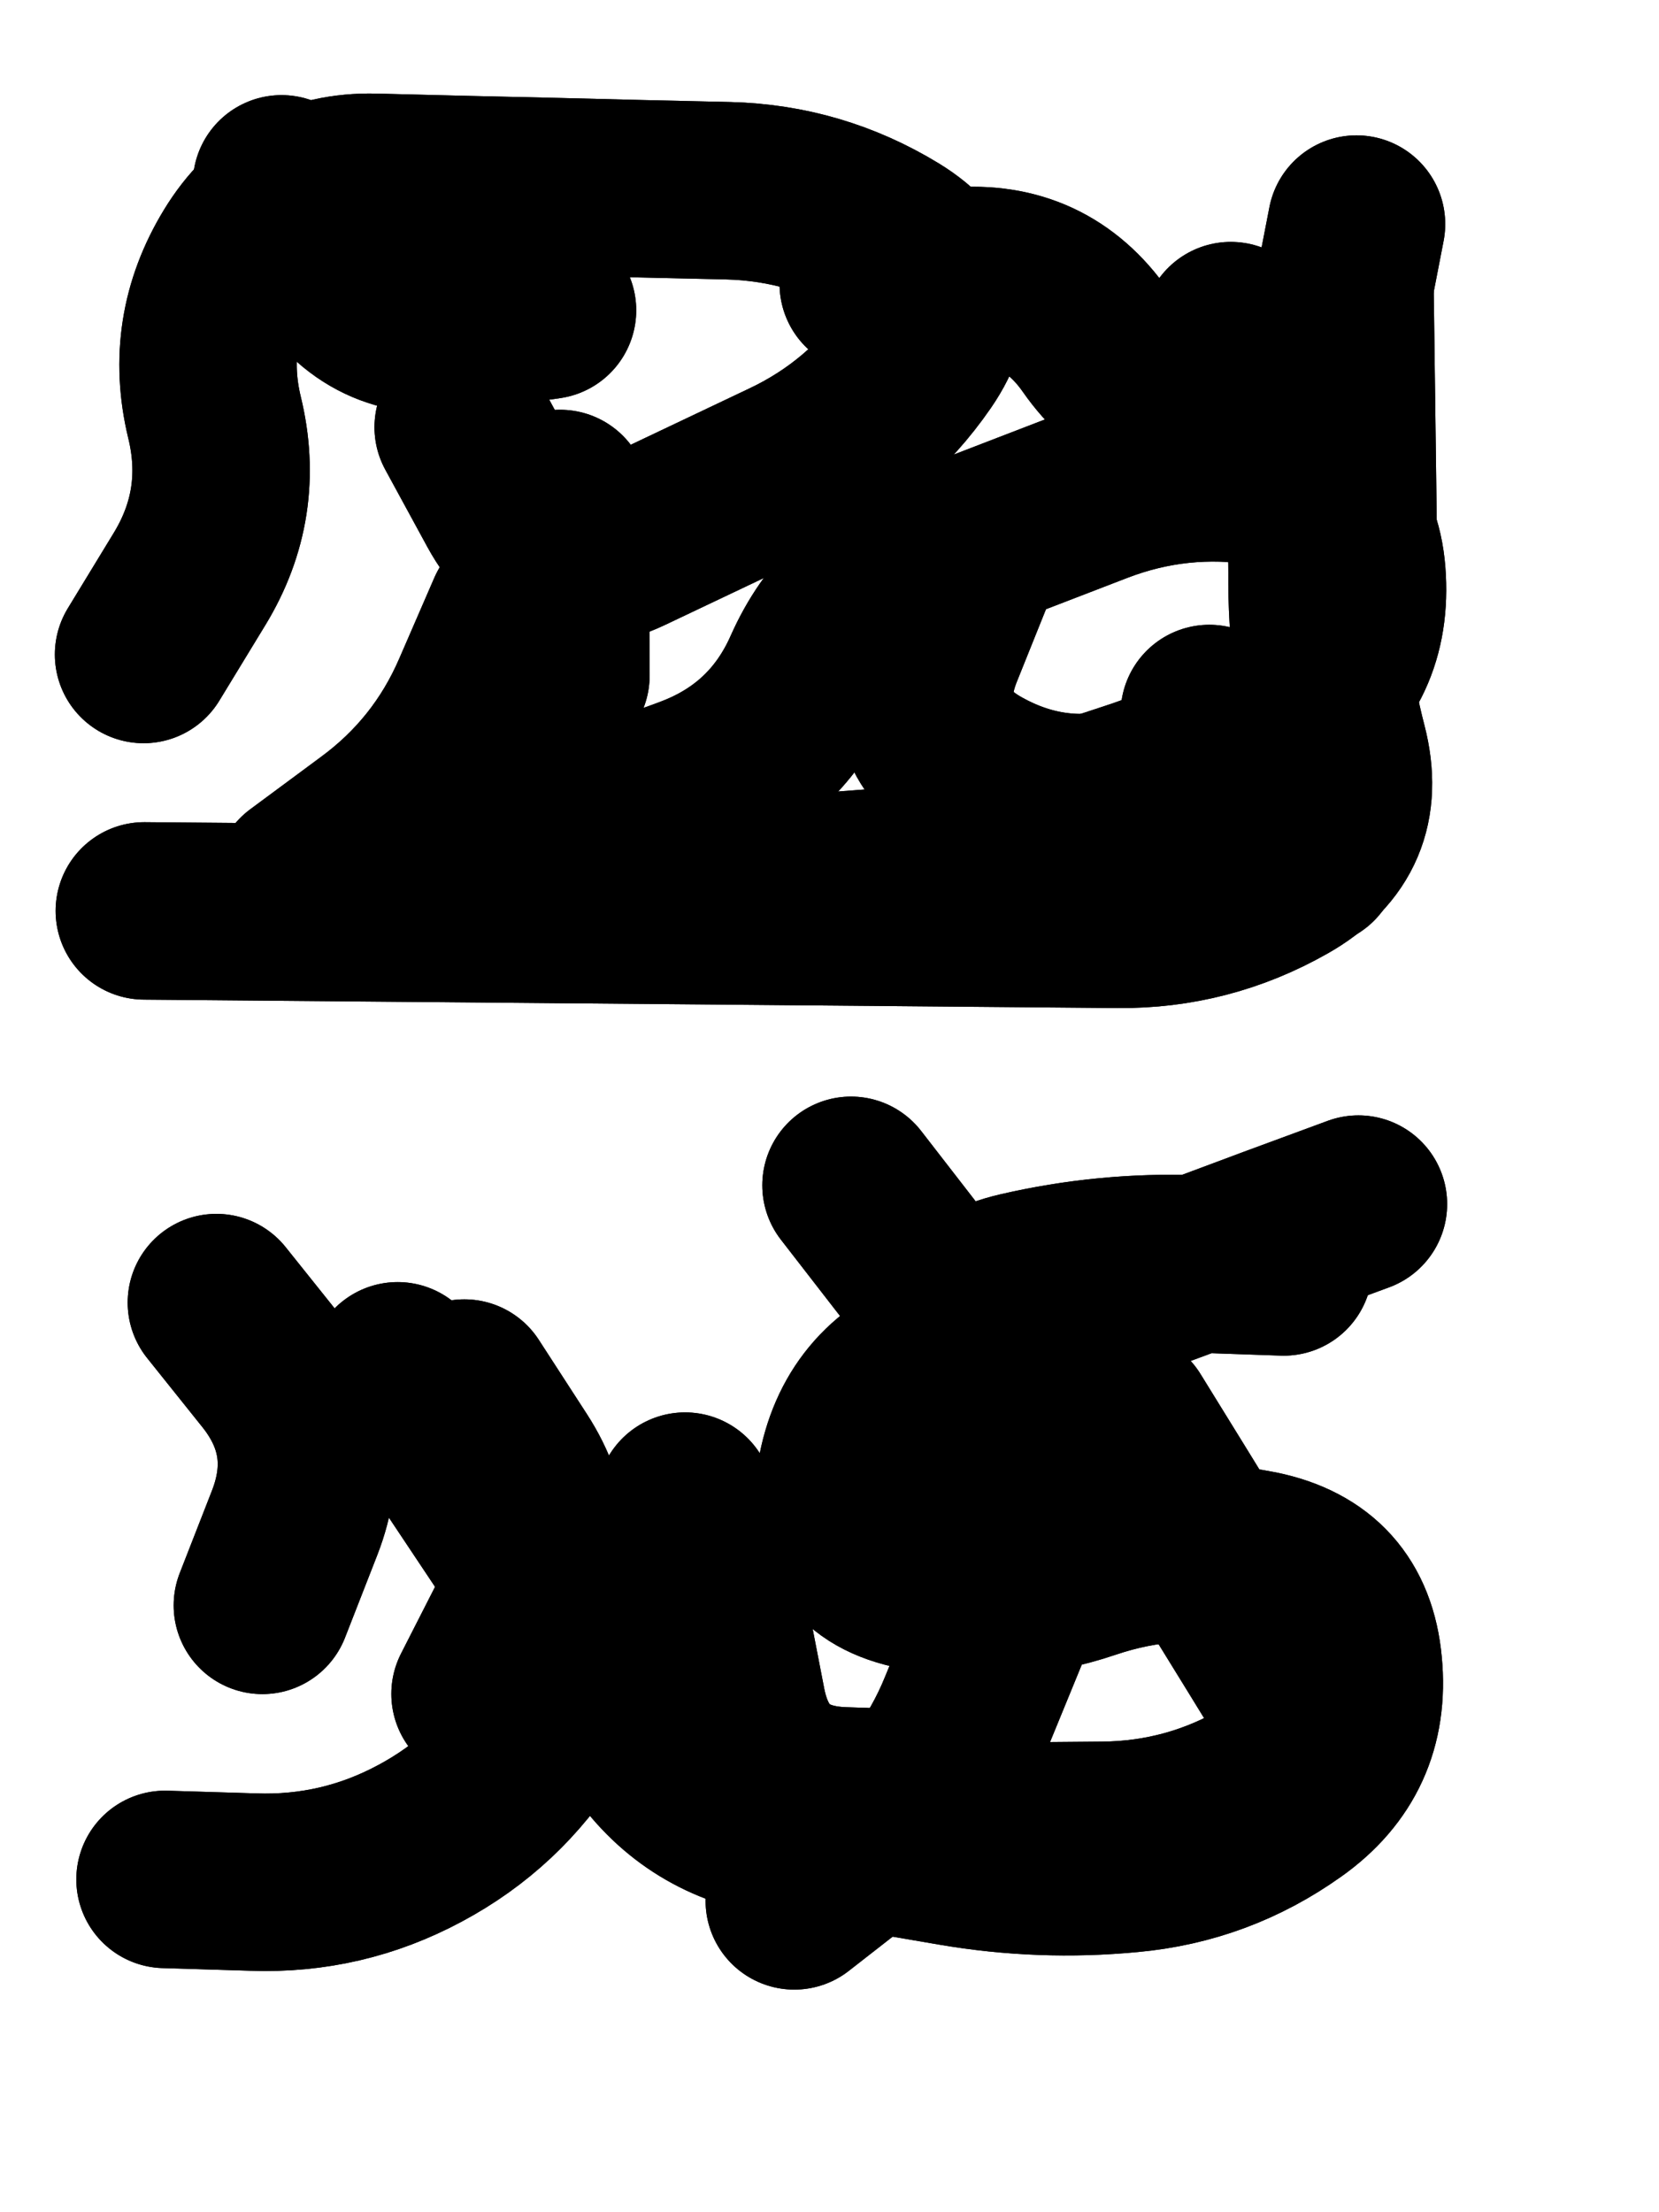 <svg xmlns="http://www.w3.org/2000/svg" viewBox="0 0 4329 5772"><title>Infinite Scribble #2839</title><defs><filter id="piece_2839_3_4_filter" x="-100" y="-100" width="4529" height="5972" filterUnits="userSpaceOnUse"><feTurbulence result="lineShape_distorted_turbulence" type="turbulence" baseFrequency="2159e-6" numOctaves="3"/><feGaussianBlur in="lineShape_distorted_turbulence" result="lineShape_distorted_turbulence_smoothed" stdDeviation="138900e-3"/><feDisplacementMap in="SourceGraphic" in2="lineShape_distorted_turbulence_smoothed" result="lineShape_distorted_results_shifted" scale="83340e-2" xChannelSelector="R" yChannelSelector="G"/><feOffset in="lineShape_distorted_results_shifted" result="lineShape_distorted" dx="-20835e-2" dy="-20835e-2"/><feGaussianBlur in="lineShape_distorted" result="lineShape_1" stdDeviation="23150e-3"/><feColorMatrix in="lineShape_1" result="lineShape" type="matrix" values="1 0 0 0 0  0 1 0 0 0  0 0 1 0 0  0 0 0 27780e-3 -13890e-3"/><feGaussianBlur in="lineShape" result="shrank_blurred" stdDeviation="17716e-3"/><feColorMatrix in="shrank_blurred" result="shrank" type="matrix" values="1 0 0 0 0 0 1 0 0 0 0 0 1 0 0 0 0 0 18889e-3 -13889e-3"/><feColorMatrix in="lineShape" result="border_filled" type="matrix" values="0.5 0 0 0 -0.15  0 0.5 0 0 -0.15  0 0 0.5 0 -0.15  0 0 0 1 0"/><feComposite in="border_filled" in2="shrank" result="border" operator="out"/><feColorMatrix in="lineShape" result="adjustedColor" type="matrix" values="0.95 0 0 0 -0.05  0 0.95 0 0 -0.05  0 0 0.95 0 -0.05  0 0 0 1 0"/><feMorphology in="lineShape" result="frost1_shrink" operator="erode" radius="46300e-3"/><feColorMatrix in="frost1_shrink" result="frost1" type="matrix" values="2 0 0 0 0.05  0 2 0 0 0.05  0 0 2 0 0.05  0 0 0 0.5 0"/><feMorphology in="lineShape" result="frost2_shrink" operator="erode" radius="138900e-3"/><feColorMatrix in="frost2_shrink" result="frost2" type="matrix" values="2 0 0 0 0.35  0 2 0 0 0.35  0 0 2 0 0.35  0 0 0 0.5 0"/><feMerge result="shapes_linestyle_colors"><feMergeNode in="frost1"/><feMergeNode in="frost2"/></feMerge><feTurbulence result="shapes_linestyle_linestyle_turbulence" type="turbulence" baseFrequency="64e-3" numOctaves="2"/><feDisplacementMap in="shapes_linestyle_colors" in2="shapes_linestyle_linestyle_turbulence" result="frost" scale="-308666e-3" xChannelSelector="R" yChannelSelector="G"/><feMerge result="shapes_linestyle"><feMergeNode in="adjustedColor"/><feMergeNode in="frost"/></feMerge><feComposite in="shapes_linestyle" in2="shrank" result="shapes_linestyle_cropped" operator="atop"/><feComposite in="border" in2="shapes_linestyle_cropped" result="shapes" operator="over"/></filter><filter id="piece_2839_3_4_shadow" x="-100" y="-100" width="4529" height="5972" filterUnits="userSpaceOnUse"><feColorMatrix in="SourceGraphic" result="result_blackened" type="matrix" values="0 0 0 0 0  0 0 0 0 0  0 0 0 0 0  0 0 0 0.8 0"/><feGaussianBlur in="result_blackened" result="result_blurred" stdDeviation="138900e-3"/><feComposite in="SourceGraphic" in2="result_blurred" result="result" operator="over"/></filter><filter id="piece_2839_3_4_overall" x="-100" y="-100" width="4529" height="5972" filterUnits="userSpaceOnUse"><feTurbulence result="background_texture_bumps" type="fractalNoise" baseFrequency="30e-3" numOctaves="3"/><feDiffuseLighting in="background_texture_bumps" result="background_texture" surfaceScale="1" diffuseConstant="2" lighting-color="#555"><feDistantLight azimuth="225" elevation="20"/></feDiffuseLighting><feMorphology in="SourceGraphic" result="background_glow_1_thicken" operator="dilate" radius="49650e-3"/><feColorMatrix in="background_glow_1_thicken" result="background_glow_1_thicken_colored" type="matrix" values="0 0 0 0 0  0 0 0 0 0  0 0 0 0 0  0 0 0 1 0"/><feGaussianBlur in="background_glow_1_thicken_colored" result="background_glow_1" stdDeviation="132400e-3"/><feMorphology in="SourceGraphic" result="background_glow_2_thicken" operator="dilate" radius="0"/><feColorMatrix in="background_glow_2_thicken" result="background_glow_2_thicken_colored" type="matrix" values="0 0 0 0 0  0 0 0 0 0  0 0 0 0 0  0 0 0 0 0"/><feGaussianBlur in="background_glow_2_thicken_colored" result="background_glow_2" stdDeviation="0"/><feComposite in="background_glow_1" in2="background_glow_2" result="background_glow" operator="out"/><feBlend in="background_glow" in2="background_texture" result="background_merged" mode="normal"/><feColorMatrix in="background_merged" result="background" type="matrix" values="0.2 0 0 0 0  0 0.2 0 0 0  0 0 0.2 0 0  0 0 0 1 0"/></filter><clipPath id="piece_2839_3_4_clip"><rect x="0" y="0" width="4329" height="5772"/></clipPath><g id="layer_4" filter="url(#piece_2839_3_4_filter)" stroke-width="463" stroke-linecap="round" fill="none"><path d="M 3420 1071 Q 3420 1071 3533 1272 Q 3647 1473 3645 1704 Q 3643 1935 3701 2158 Q 3759 2382 3558 2495 Q 3357 2609 3126 2607 Q 2895 2605 2664 2603 Q 2433 2601 2202 2599 Q 1971 2597 1740 2595 Q 1509 2593 1278 2591 Q 1047 2589 816 2587 L 585 2585 M 1417 1323 Q 1417 1323 1527 1525 Q 1638 1728 1846 1629 Q 2055 1530 2263 1431 Q 2472 1332 2603 1142 Q 2734 952 2537 832 Q 2340 712 2109 706 Q 1878 701 1647 695 Q 1416 690 1185 684 Q 954 679 834 876 Q 714 1073 768 1297 Q 823 1522 703 1719 L 583 1916" stroke="hsl(325,100%,53%)"/><path d="M 1996 4125 Q 1996 4125 1874 4321 Q 1752 4517 1630 4713 Q 1508 4909 1304 5018 Q 1101 5127 870 5119 L 639 5112 M 773 3607 Q 773 3607 917 3787 Q 1061 3967 977 4182 L 893 4397 M 2429 3301 Q 2429 3301 2570 3483 Q 2712 3665 2853 3847 Q 2995 4029 2907 4243 Q 2820 4457 2732 4671 Q 2645 4885 2463 5026 L 2281 5168" stroke="hsl(240,100%,64%)"/></g><g id="layer_3" filter="url(#piece_2839_3_4_filter)" stroke-width="463" stroke-linecap="round" fill="none"><path d="M 1554 1808 Q 1554 1808 1462 2020 Q 1370 2232 1184 2369 L 999 2506 M 2474 949 Q 2474 949 2704 929 Q 2935 909 3067 1098 Q 3199 1287 3429 1267 Q 3660 1247 3704 1020 L 3748 793 M 1637 1018 Q 1637 1018 1408 1051 Q 1180 1084 1061 886 L 943 688 M 3364 2070 L 3630 2447 M 2127 2526 L 2588 2491" stroke="hsl(288,100%,61%)"/><path d="M 1246 3785 Q 1246 3785 1374 3977 Q 1502 4169 1630 4361 Q 1758 4553 1886 4745 Q 2014 4937 2242 4976 Q 2470 5015 2698 5054 Q 2926 5093 3156 5071 Q 3386 5050 3574 4916 Q 3762 4783 3740 4553 Q 3719 4323 3492 4277 Q 3266 4232 3047 4306 Q 2829 4380 2602 4334 Q 2376 4289 2415 4061 Q 2454 3833 2670 3752 Q 2887 3672 3103 3591 Q 3320 3511 3536 3430 L 3753 3350" stroke="hsl(211,100%,63%)"/></g><g id="layer_2" filter="url(#piece_2839_3_4_filter)" stroke-width="463" stroke-linecap="round" fill="none"><path d="M 2936 2345 Q 2936 2345 3155 2273 Q 3375 2202 3568 2076 Q 3762 1951 3750 1720 Q 3739 1489 3511 1453 Q 3283 1417 3067 1500 Q 2852 1583 2636 1666 Q 2421 1749 2327 1960 Q 2234 2171 2018 2254 Q 1803 2337 1573 2361 L 1343 2386" stroke="hsl(261,100%,65%)"/><path d="M 1420 3830 Q 1420 3830 1545 4023 Q 1671 4217 1566 4422 L 1461 4628 M 3481 4350 Q 3481 4350 3598 4549 Q 3715 4748 3516 4865 Q 3317 4982 3086 4984 Q 2855 4986 2624 4988 L 2393 4990 M 3558 3514 Q 3558 3514 3327 3506 Q 3096 3498 2871 3550 Q 2646 3602 2630 3832 L 2614 4063" stroke="hsl(184,100%,61%)"/></g><g id="layer_1" filter="url(#piece_2839_3_4_filter)" stroke-width="463" stroke-linecap="round" fill="none"><path d="M 2732 1689 Q 2732 1689 2646 1903 Q 2561 2118 2762 2230 Q 2964 2343 3186 2280 Q 3408 2217 3569 2051 Q 3730 1886 3727 1655 Q 3724 1424 3721 1193 L 3718 962 M 1670 1509 L 1672 1971" stroke="hsl(238,100%,68%)"/><path d="M 3144 3915 Q 3144 3915 3265 4111 Q 3386 4308 3507 4504 L 3628 4701 M 2088 4432 Q 2088 4432 2132 4659 Q 2177 4886 2408 4894 L 2639 4902" stroke="hsl(132,100%,68%)"/></g></defs><g filter="url(#piece_2839_3_4_overall)" clip-path="url(#piece_2839_3_4_clip)"><use href="#layer_4"/><use href="#layer_3"/><use href="#layer_2"/><use href="#layer_1"/></g><g clip-path="url(#piece_2839_3_4_clip)"><use href="#layer_4" filter="url(#piece_2839_3_4_shadow)"/><use href="#layer_3" filter="url(#piece_2839_3_4_shadow)"/><use href="#layer_2" filter="url(#piece_2839_3_4_shadow)"/><use href="#layer_1" filter="url(#piece_2839_3_4_shadow)"/></g></svg>